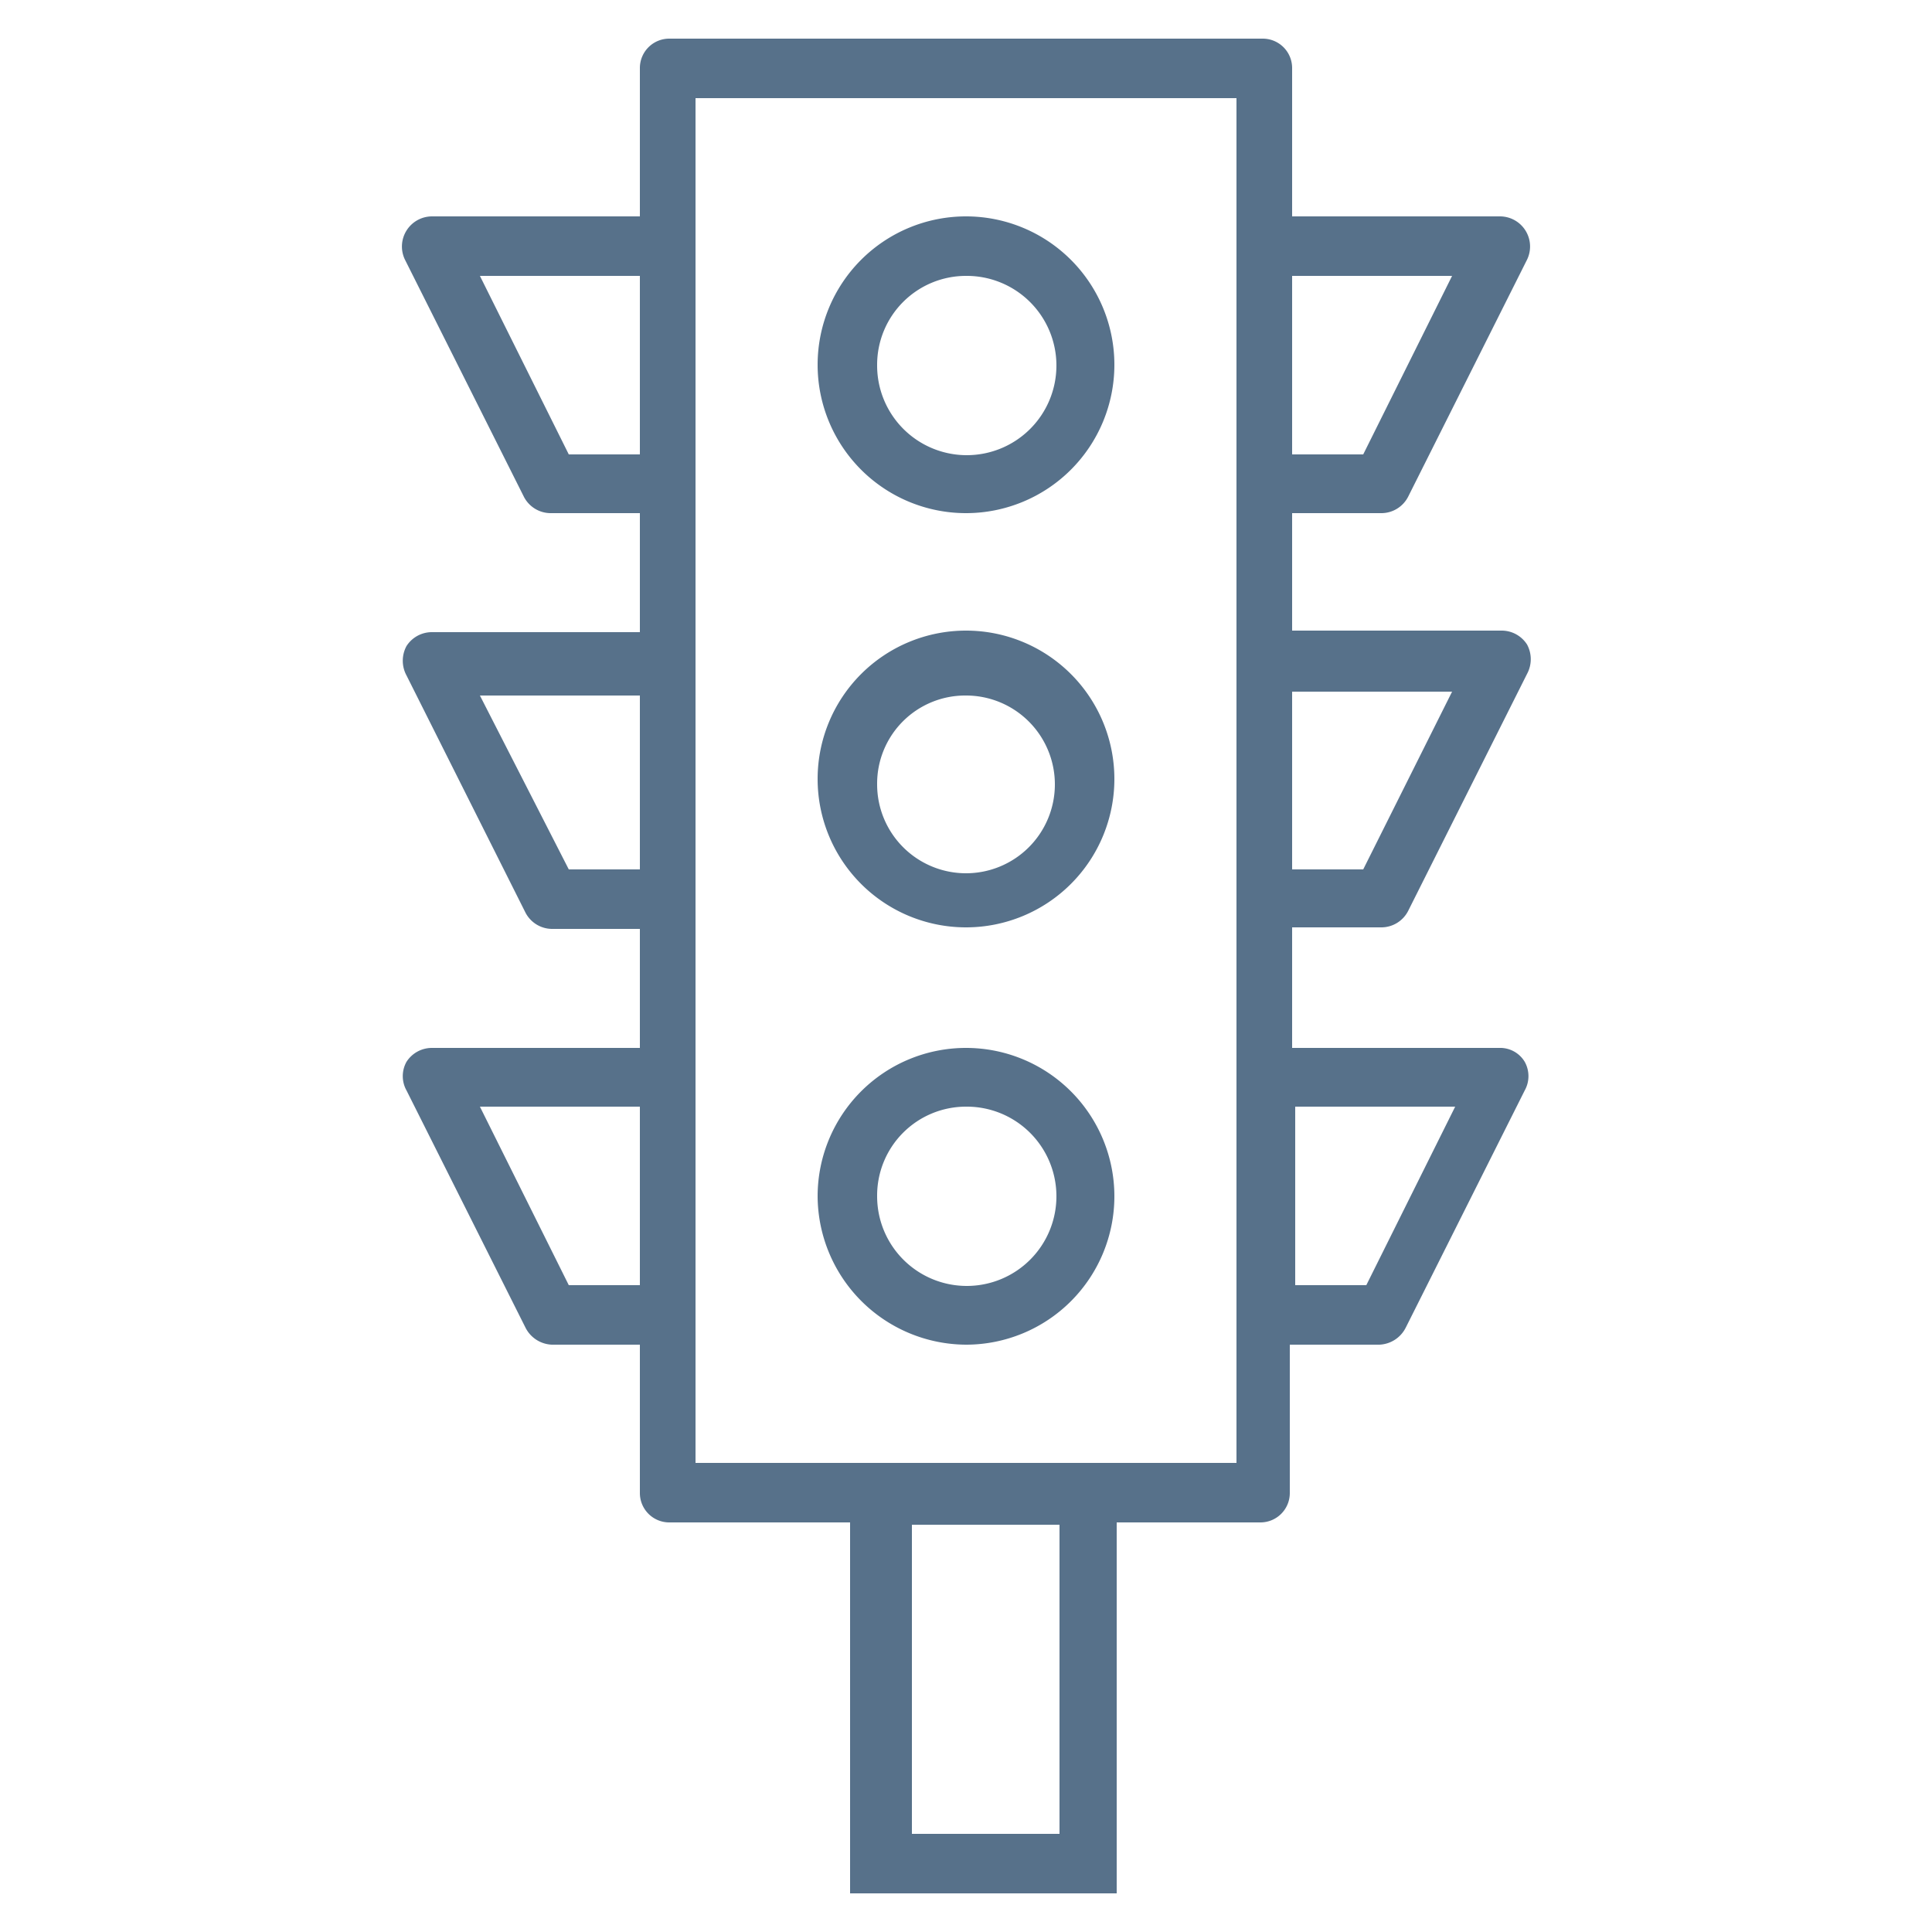 <svg id="Layer_1" data-name="Layer 1" xmlns="http://www.w3.org/2000/svg" viewBox="0 0 25 25"><defs><style>.cls-1{fill:#57718A;}</style></defs><title>HERE_All</title><path class="cls-1" d="M12.5,6.64a1.92,1.92,0,1,0-1.92-1.92A1.92,1.92,0,0,0,12.5,6.64Zm0-3.07a1.16,1.16,0,1,1-1.15,1.15A1.15,1.15,0,0,1,12.5,3.57Z"/><path class="cls-1" d="M12.5,12a1.92,1.92,0,1,0-1.92-1.92A1.92,1.92,0,0,0,12.5,12ZM12.5,9a1.15,1.15,0,1,1-1.15,1.15A1.14,1.14,0,0,1,12.5,9Z"/><path class="cls-1" d="M12.5,17.4a1.92,1.92,0,1,0-1.92-1.92A1.93,1.93,0,0,0,12.5,17.4Zm0-3.08a1.16,1.16,0,1,1-1.15,1.16A1.15,1.15,0,0,1,12.5,14.32Z"/><path class="cls-1" d="M17.88,12a.39.39,0,0,0,.34-.21l1.54-3.07a.4.4,0,0,0,0-.38.39.39,0,0,0-.33-.18H16.72V6.64h1.16a.39.39,0,0,0,.34-.21l1.54-3.07a.39.39,0,0,0-.35-.56H16.72V.88A.38.38,0,0,0,16.34.5H8.66a.38.38,0,0,0-.38.38V2.8H5.59a.39.39,0,0,0-.35.56L6.78,6.43a.39.39,0,0,0,.34.21H8.28V8.18H5.59a.39.39,0,0,0-.33.18.4.4,0,0,0,0,.38l1.54,3.07a.39.39,0,0,0,.34.21H8.28v1.54H5.59a.39.39,0,0,0-.33.18.38.38,0,0,0,0,.37l1.54,3.07a.4.4,0,0,0,.34.22H8.28v1.92a.38.38,0,0,0,.38.38H11v4.8h3.45V19.7h1.86a.38.38,0,0,0,.38-.38V17.4h1.16a.4.4,0,0,0,.34-.22l1.54-3.07a.38.38,0,0,0,0-.37.37.37,0,0,0-.33-.18H16.72V12ZM16.72,3.57h2.07L17.64,5.88h-.92Zm0,5.38h2.07l-1.15,2.3h-.92ZM8.28,16.63H7.36L6.21,14.32H8.28Zm0-5.38H7.36L6.21,9H8.28Zm0-5.37H7.36L6.21,3.57H8.28Zm5.43,17.85H11.8v-4h1.91ZM16,18.93H9V1.27H16Zm2.83-4.61-1.15,2.31h-.92V14.32Z"/></svg>
